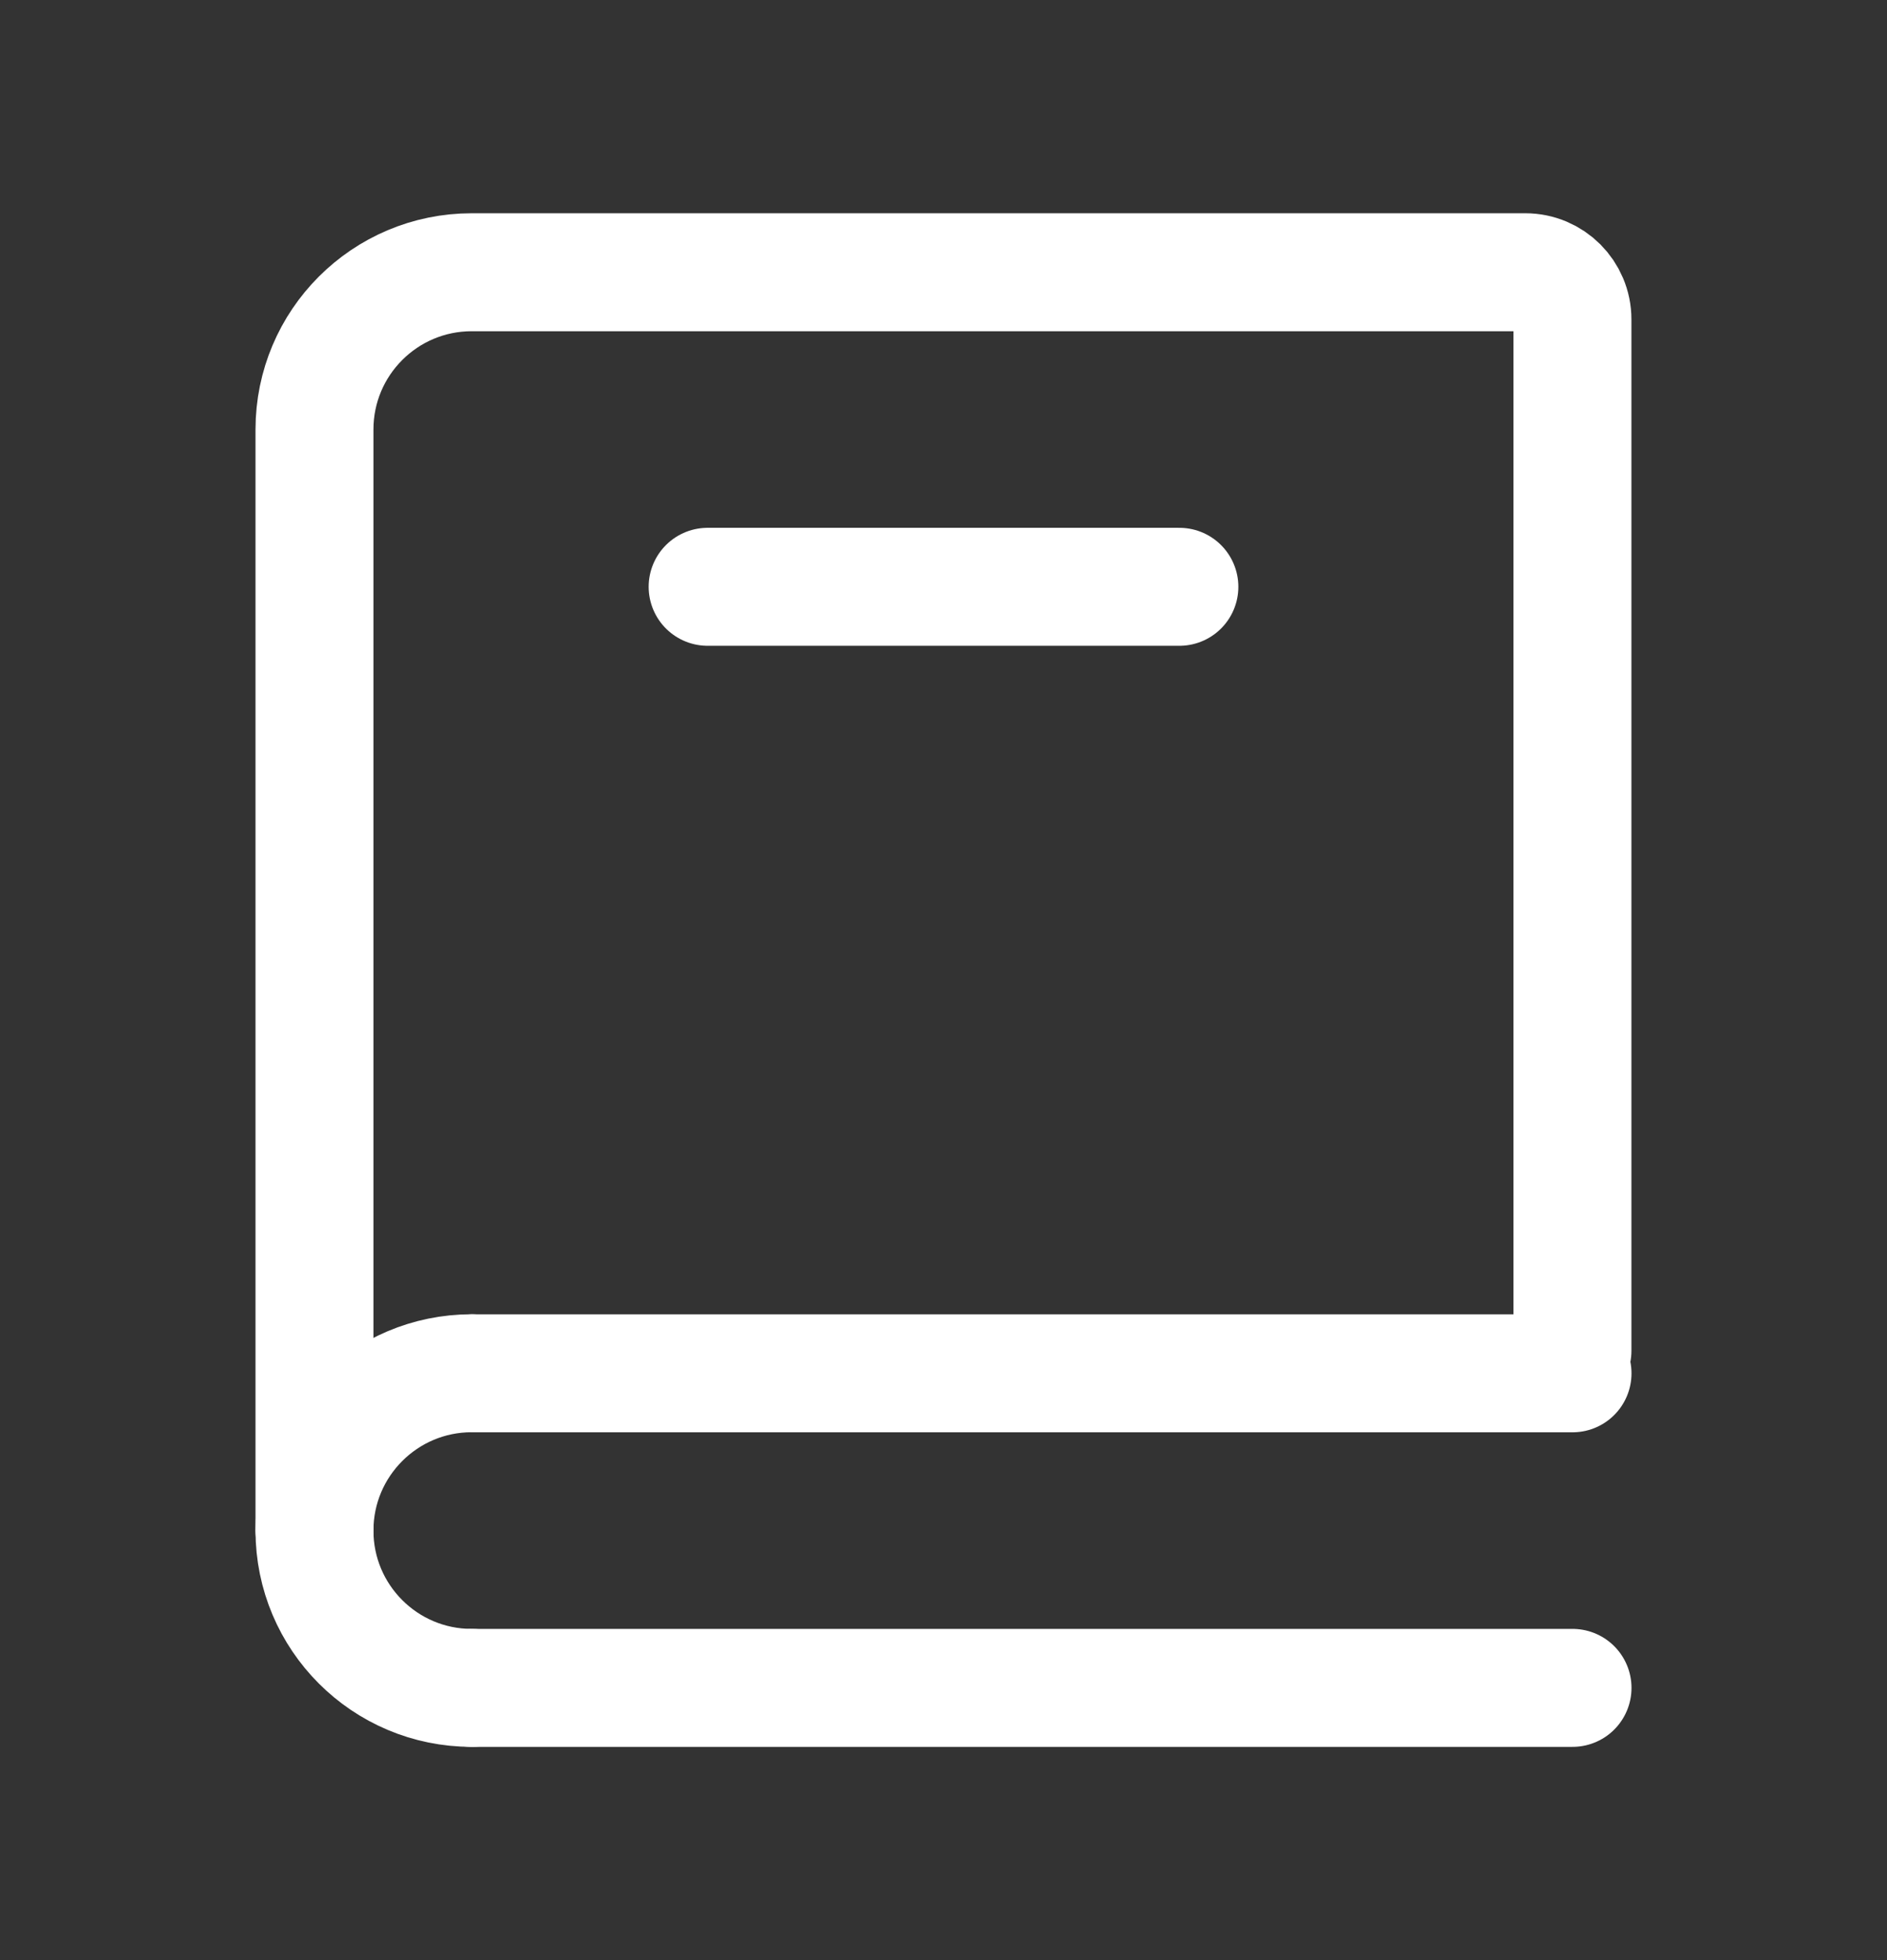 <svg xmlns="http://www.w3.org/2000/svg" width="26" height="27" viewBox="0 0 26 27" fill="none"><rect x="0" y="0" width="26" height="27" fill="#333333" stroke="none"/><path d="M4.333 21.083V5.917C4.333 4.72 5.303 3.75 6.5 3.75H21.016C21.375 3.75 21.666 4.041 21.666 4.4V18.607" stroke="white" stroke-width="1.625" stroke-linecap="round"></path><path d="M6.5 18.917H21.667" stroke="white" stroke-width="1.625" stroke-linecap="round"></path><path d="M6.5 23.25H21.667" stroke="white" stroke-width="1.625" stroke-linecap="round"></path><path d="M6.5 23.25C5.303 23.25 4.333 22.28 4.333 21.083C4.333 19.887 5.303 18.916 6.5 18.916" stroke="white" stroke-width="1.625" stroke-linecap="round" stroke-linejoin="round"></path><path d="M9.75 8.083H16.25" stroke="white" stroke-width="1.625" stroke-linecap="round"></path></svg>